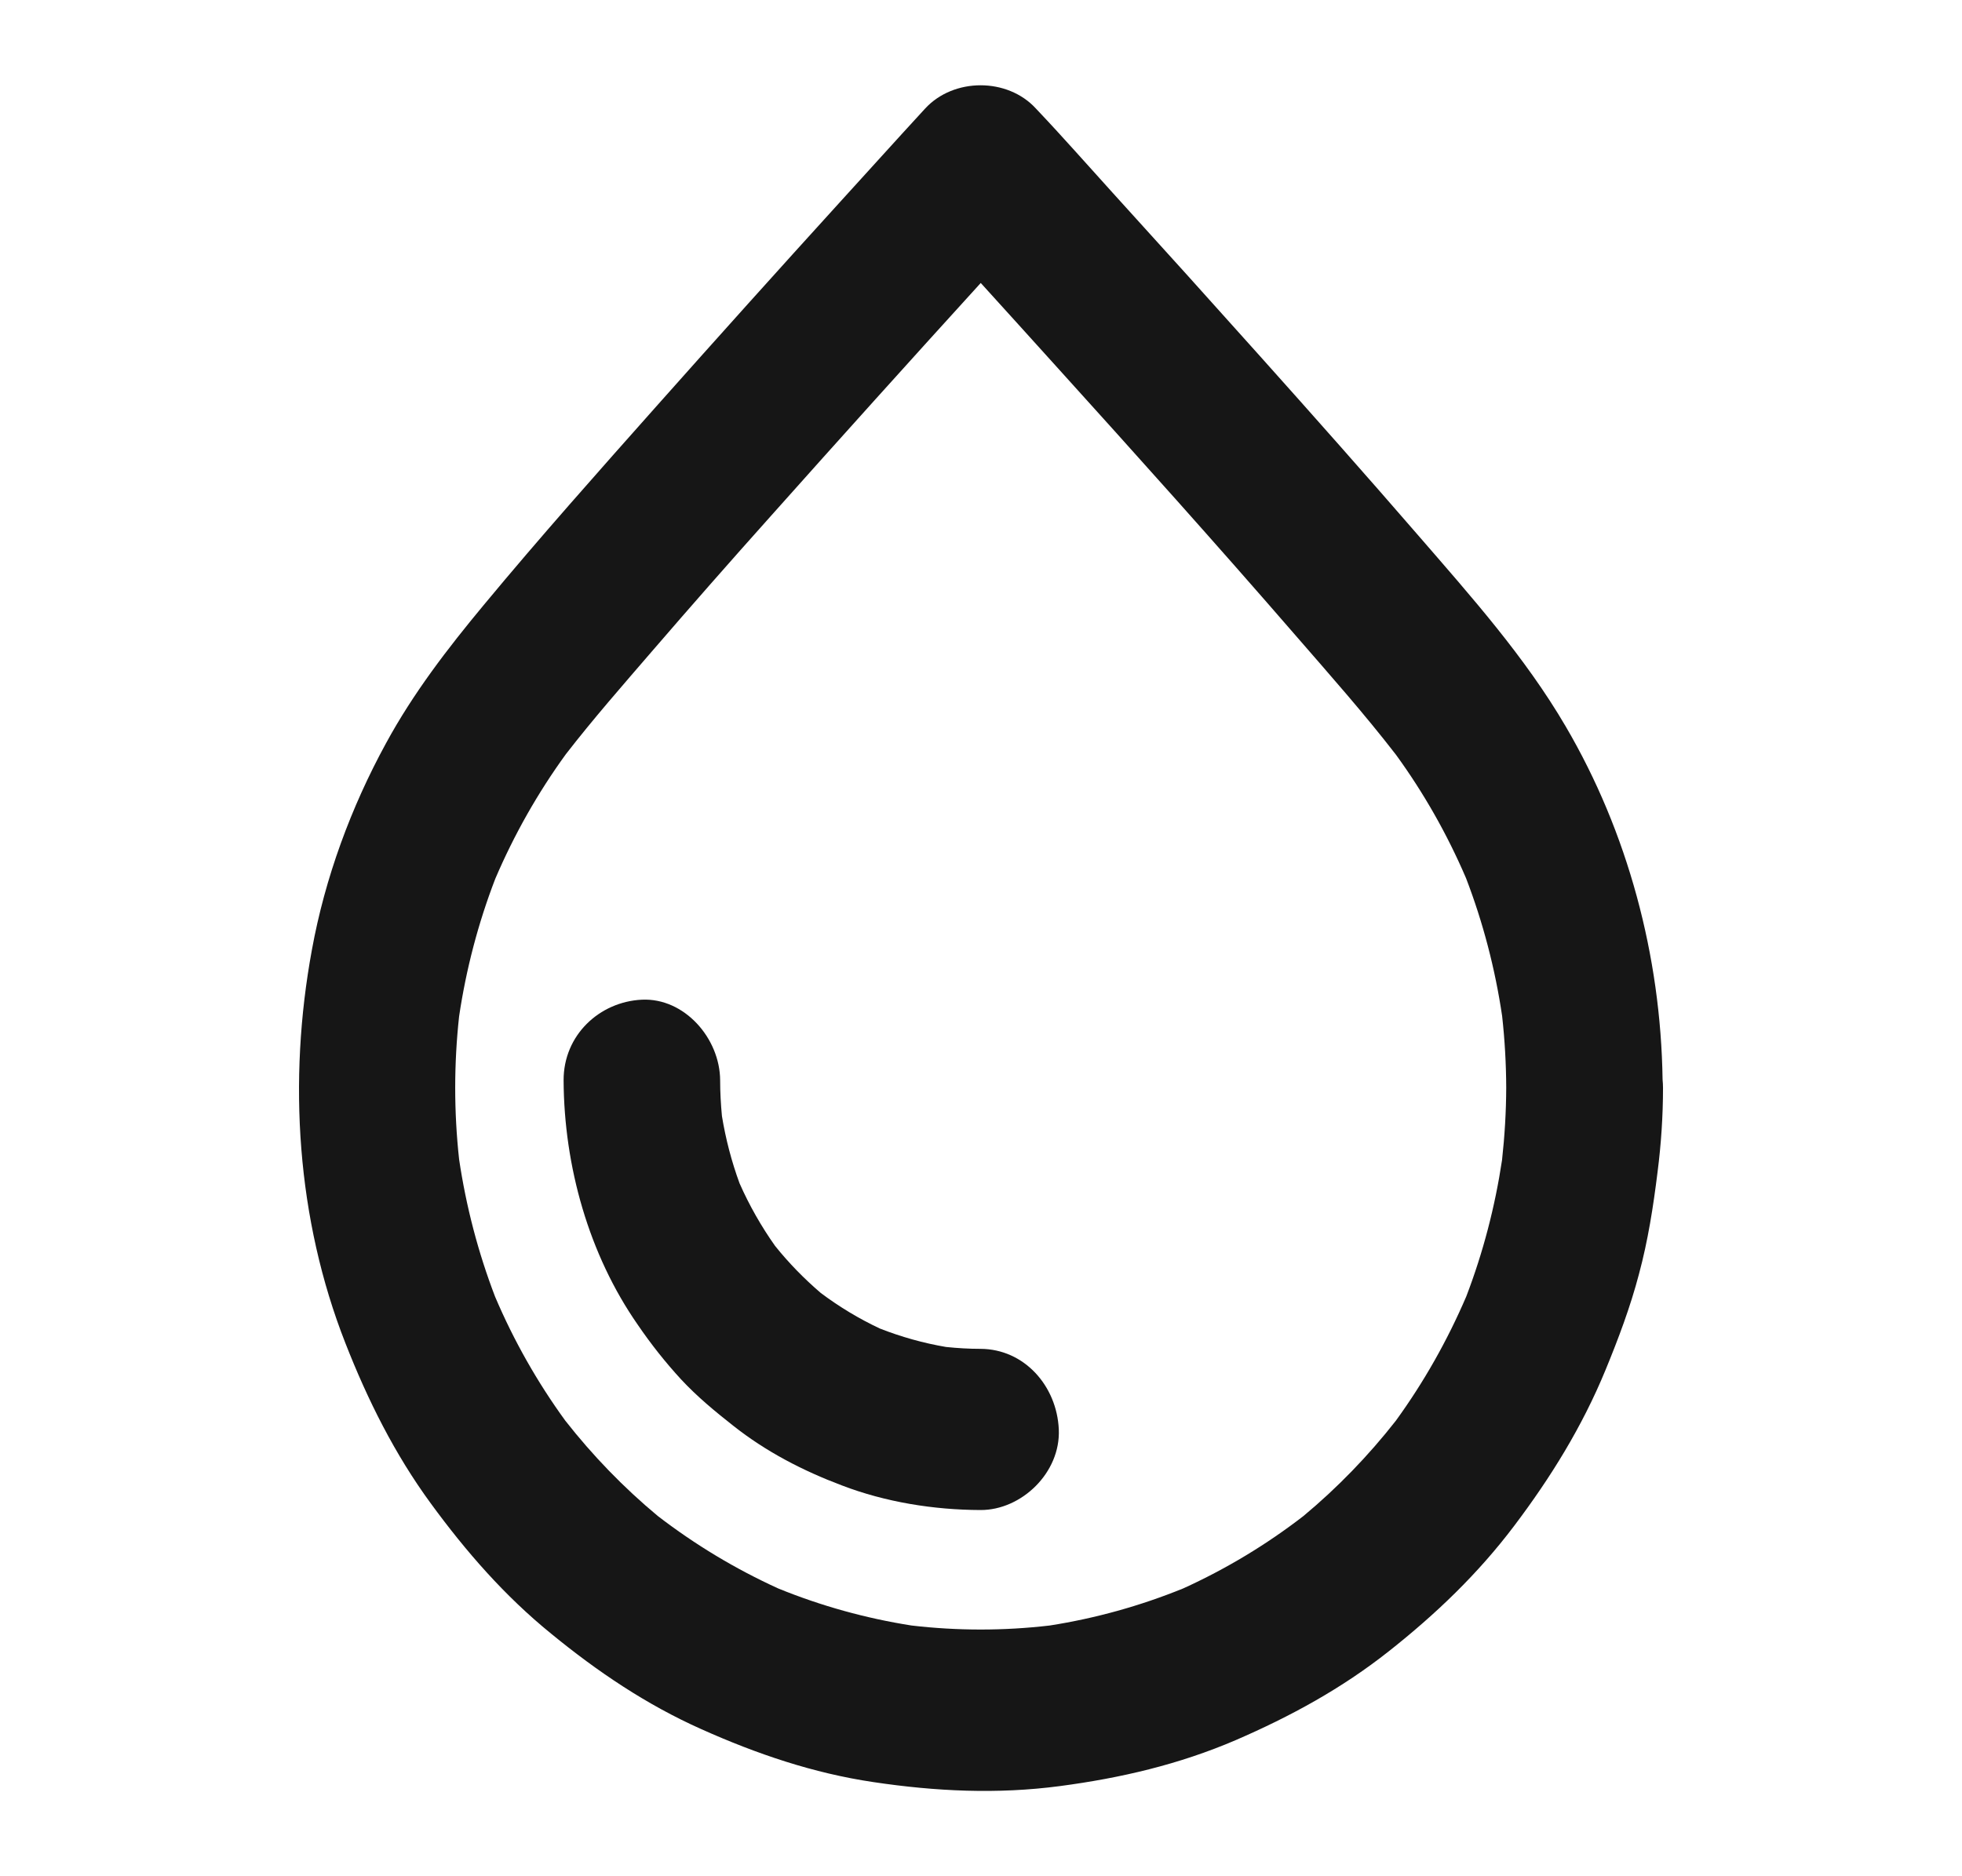 <svg width="23" height="22" viewBox="0 0 23 22" fill="none" xmlns="http://www.w3.org/2000/svg">
<path d="M19.49 12.658C19.469 11.207 19.082 9.76 18.355 8.519C17.878 7.703 17.243 6.991 16.63 6.283C16.018 5.576 15.399 4.878 14.777 4.183C14.201 3.539 13.623 2.898 13.043 2.26C12.749 1.936 12.458 1.604 12.157 1.287L12.144 1.273C11.811 0.909 11.18 0.909 10.845 1.273C10.51 1.637 10.18 2.004 9.848 2.368C9.127 3.161 8.412 3.957 7.7 4.758C7.015 5.529 6.329 6.3 5.67 7.095C5.248 7.603 4.842 8.131 4.524 8.717C4.115 9.466 3.81 10.292 3.656 11.139C3.374 12.671 3.478 14.296 4.049 15.749C4.31 16.416 4.627 17.05 5.049 17.627C5.464 18.195 5.918 18.715 6.46 19.155C7.005 19.602 7.581 19.99 8.223 20.276C8.873 20.567 9.536 20.792 10.238 20.896C10.967 21.005 11.692 21.04 12.424 20.943C13.135 20.849 13.82 20.69 14.486 20.404C15.126 20.127 15.729 19.799 16.282 19.361C16.83 18.928 17.325 18.455 17.75 17.892C18.179 17.324 18.548 16.728 18.821 16.064C18.972 15.697 19.112 15.325 19.213 14.94C19.319 14.547 19.381 14.148 19.431 13.743C19.473 13.416 19.495 13.086 19.495 12.757C19.495 12.724 19.493 12.691 19.49 12.658ZM17.605 11.886C17.599 11.842 17.594 11.797 17.589 11.754C17.595 11.798 17.6 11.842 17.605 11.886ZM12.33 19.057C12.371 19.052 12.412 19.046 12.452 19.042C12.41 19.047 12.37 19.052 12.329 19.057H12.33ZM17.608 13.602C17.526 14.149 17.386 14.686 17.189 15.201C16.968 15.717 16.691 16.207 16.363 16.659C16.041 17.07 15.678 17.445 15.279 17.777C14.843 18.114 14.37 18.398 13.871 18.625C13.367 18.83 12.842 18.976 12.306 19.06C11.768 19.123 11.224 19.123 10.685 19.06C10.151 18.976 9.627 18.831 9.124 18.626C8.623 18.398 8.149 18.113 7.71 17.775C7.311 17.443 6.948 17.068 6.626 16.657C6.299 16.207 6.023 15.72 5.804 15.205C5.605 14.686 5.464 14.146 5.382 13.594C5.321 13.037 5.321 12.474 5.382 11.917C5.464 11.365 5.606 10.823 5.806 10.304C6.027 9.787 6.304 9.297 6.633 8.844C6.954 8.429 7.302 8.033 7.642 7.638C8.099 7.108 8.561 6.582 9.028 6.06C9.847 5.141 10.67 4.227 11.497 3.318C11.79 3.641 12.083 3.964 12.375 4.288C13.323 5.336 14.268 6.389 15.194 7.458C15.59 7.914 15.994 8.37 16.364 8.849C16.691 9.298 16.966 9.784 17.186 10.297C17.386 10.818 17.527 11.36 17.609 11.913C17.64 12.192 17.656 12.473 17.657 12.754C17.656 13.038 17.639 13.321 17.608 13.602Z" fill="#161616"/>
<path d="M11.494 15.816C11.359 15.816 11.224 15.808 11.09 15.794C10.825 15.749 10.565 15.676 10.315 15.578C10.07 15.463 9.838 15.323 9.622 15.161C9.427 14.994 9.247 14.81 9.086 14.609C8.924 14.38 8.784 14.134 8.67 13.876C8.576 13.62 8.507 13.355 8.463 13.086C8.45 12.947 8.442 12.808 8.442 12.668C8.44 12.174 8.022 11.698 7.524 11.722C7.027 11.746 6.605 12.138 6.607 12.668C6.612 13.676 6.903 14.71 7.476 15.533C7.63 15.759 7.8 15.974 7.985 16.175C8.173 16.377 8.379 16.547 8.595 16.717C8.98 17.022 9.412 17.245 9.868 17.417C10.382 17.614 10.946 17.704 11.494 17.706C11.974 17.708 12.435 17.268 12.412 16.76C12.389 16.251 12.008 15.818 11.494 15.816Z" fill="#161616"/>
</svg>
